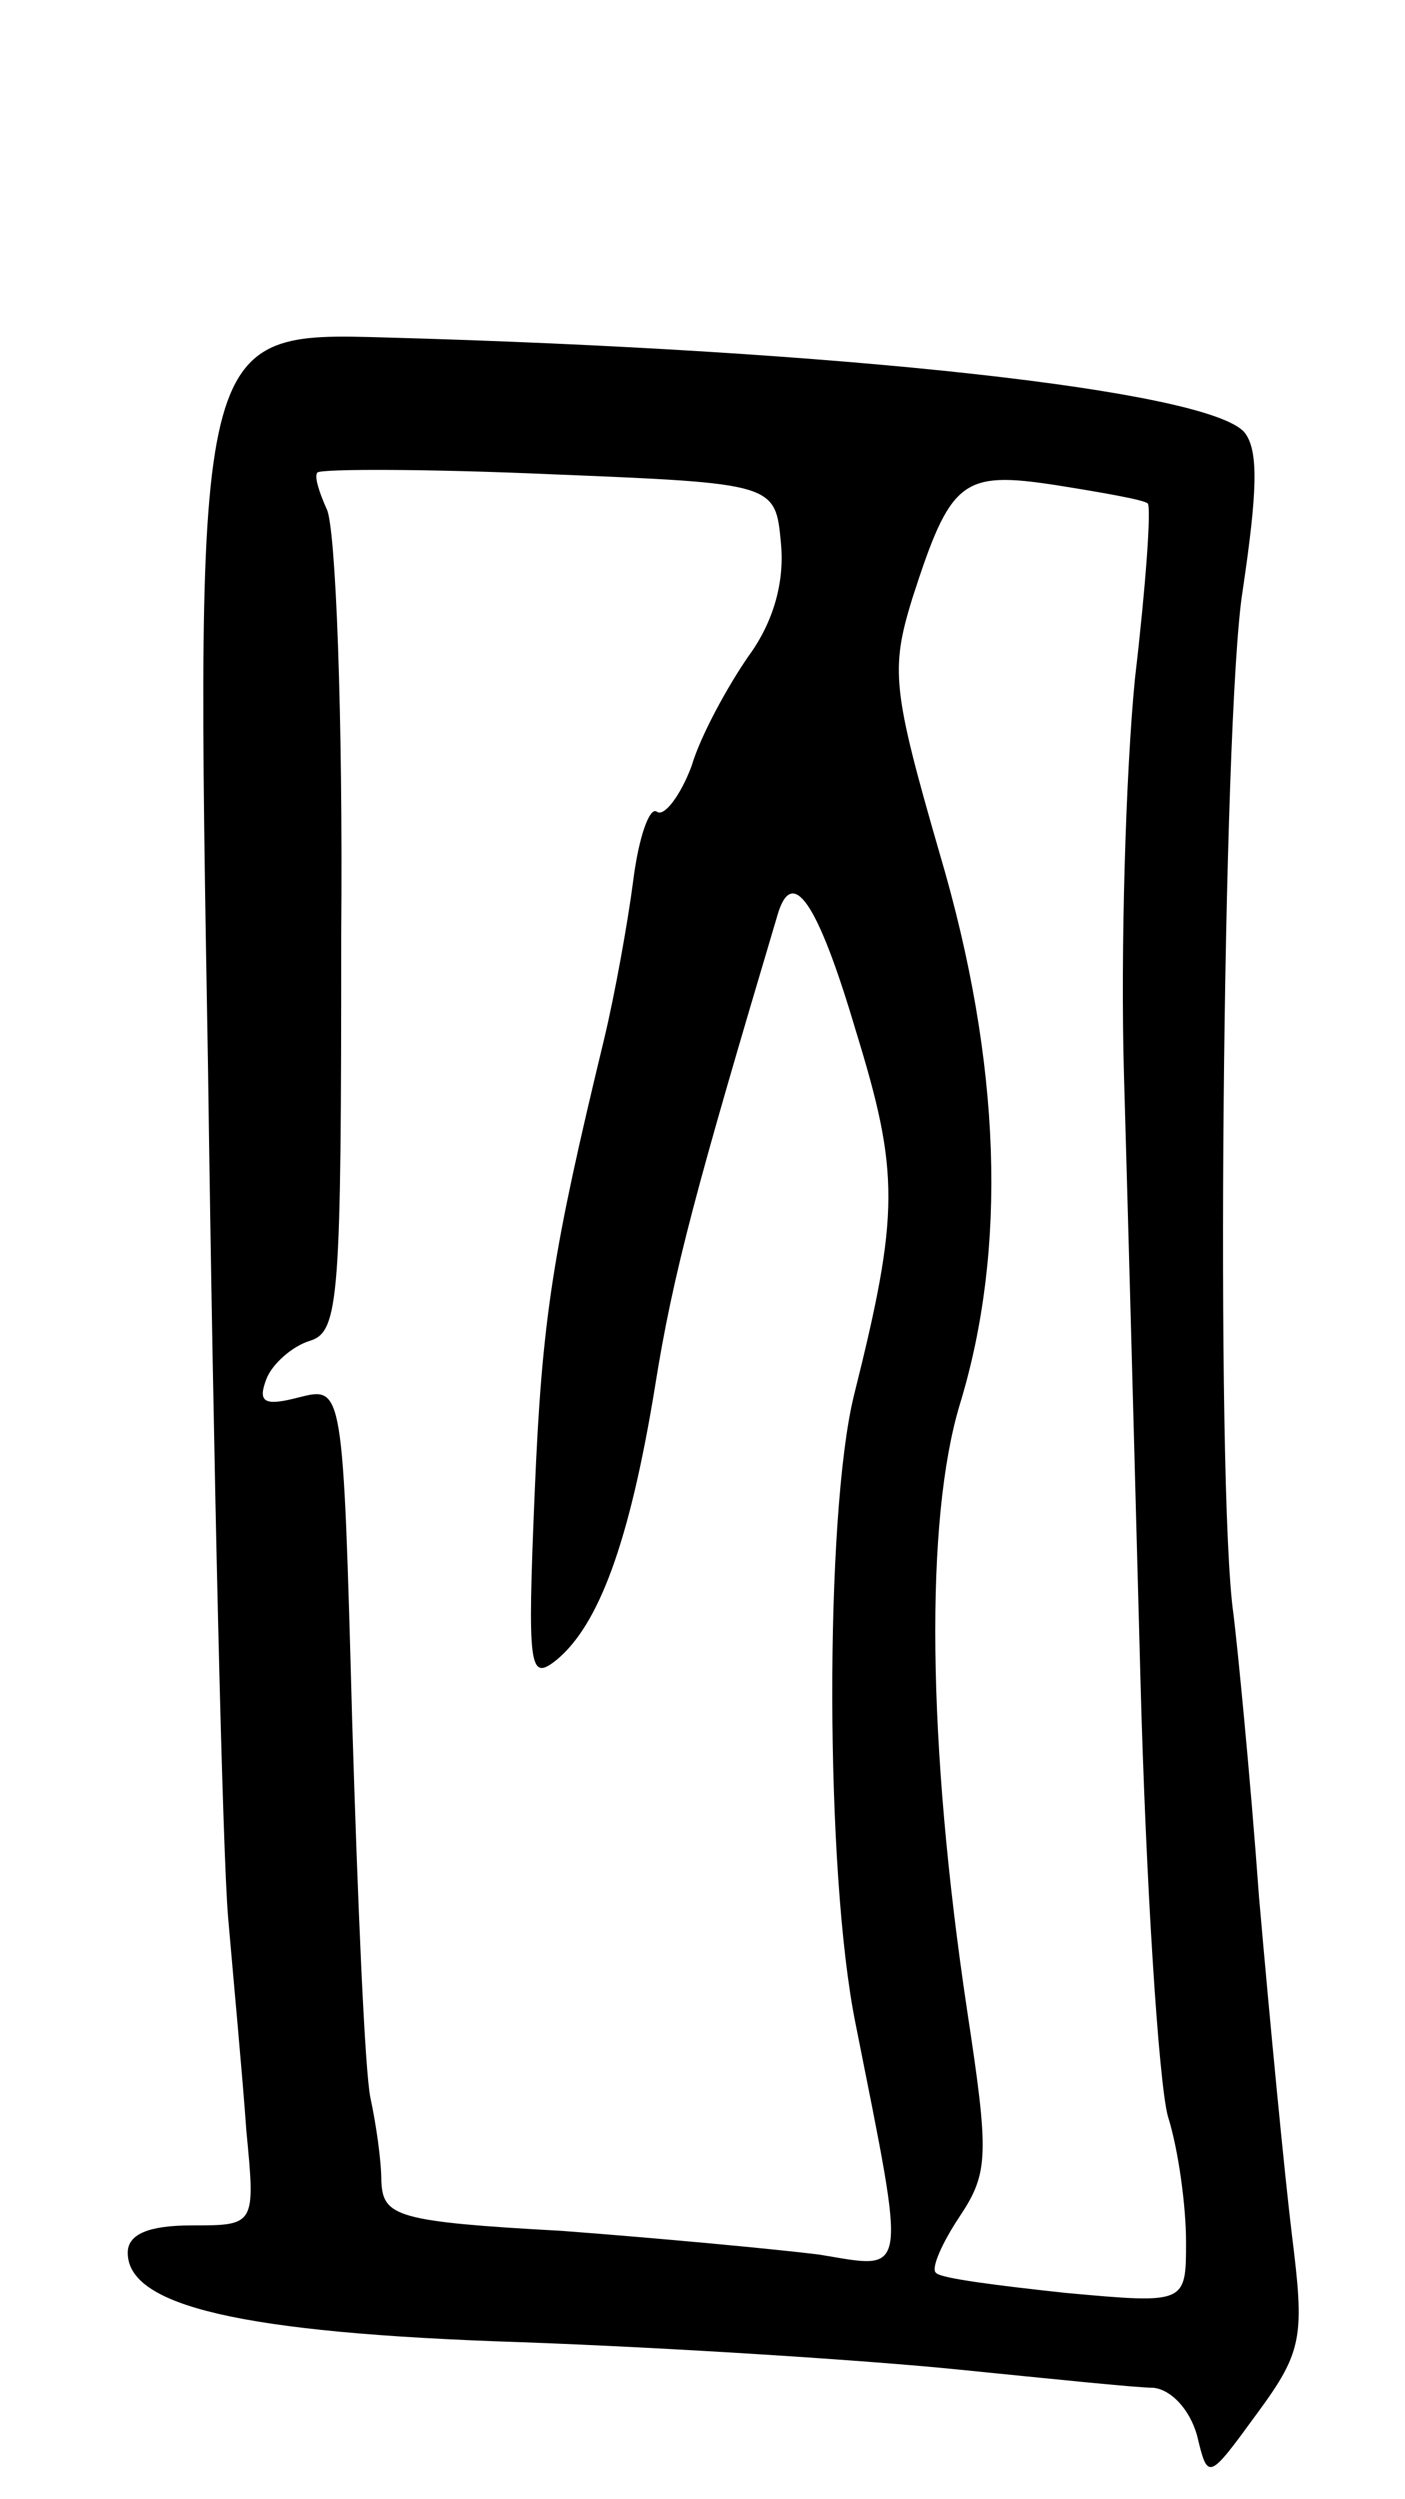 <svg version="1.0" xmlns="http://www.w3.org/2000/svg" width="77" height="137" viewBox="0 0 77 137" ><g transform="translate(0,137) scale(0.1,-0.1)" ><path d="M114 785 c3 -221 8 -431 11 -466 3 -35 8 -88 10 -117 5 -52 5 -52 -30 -52 -24 0 -35 -5 -35 -15 0 -29 61 -44 215 -49 83 -3 191 -10 240 -15 50 -5 98 -10 107 -10 10 -1 20 -12 24 -26 6 -25 6 -25 33 12 25 34 26 42 19 98 -4 33 -12 116 -18 185 -5 69 -12 139 -14 155 -10 69 -6 492 5 561 8 54 9 77 1 87 -20 23 -219 45 -471 52 -104 3 -104 3 -97 -400z m314 287 c2 -21 -4 -43 -18 -62 -11 -16 -26 -43 -31 -60 -6 -16 -15 -28 -19 -25 -4 3 -10 -14 -13 -38 -3 -23 -10 -62 -16 -87 -28 -116 -34 -152 -38 -249 -4 -96 -3 -103 12 -91 23 19 40 64 54 150 10 63 23 110 67 258 8 28 22 8 43 -63 24 -78 24 -100 -1 -200 -16 -65 -16 -262 1 -345 28 -141 29 -134 -20 -126 -24 3 -88 9 -141 13 -91 5 -98 8 -99 27 0 12 -3 32 -6 46 -3 14 -7 107 -10 207 -5 183 -5 183 -29 177 -19 -5 -23 -3 -18 10 3 8 14 18 24 21 16 5 17 24 17 223 1 119 -3 224 -8 233 -4 9 -7 18 -5 20 3 2 60 2 128 -1 123 -5 123 -5 126 -38z m201 22 c2 -2 -1 -45 -7 -96 -5 -51 -8 -149 -6 -218 2 -69 6 -217 9 -330 3 -113 10 -221 15 -240 6 -19 10 -50 10 -69 0 -34 0 -34 -66 -28 -37 4 -69 8 -71 11 -3 2 3 16 13 31 16 24 16 34 4 113 -22 147 -23 269 -4 332 26 85 23 187 -11 302 -26 90 -27 101 -15 140 21 65 27 70 79 62 25 -4 48 -8 50 -10z"/></g></svg> 
